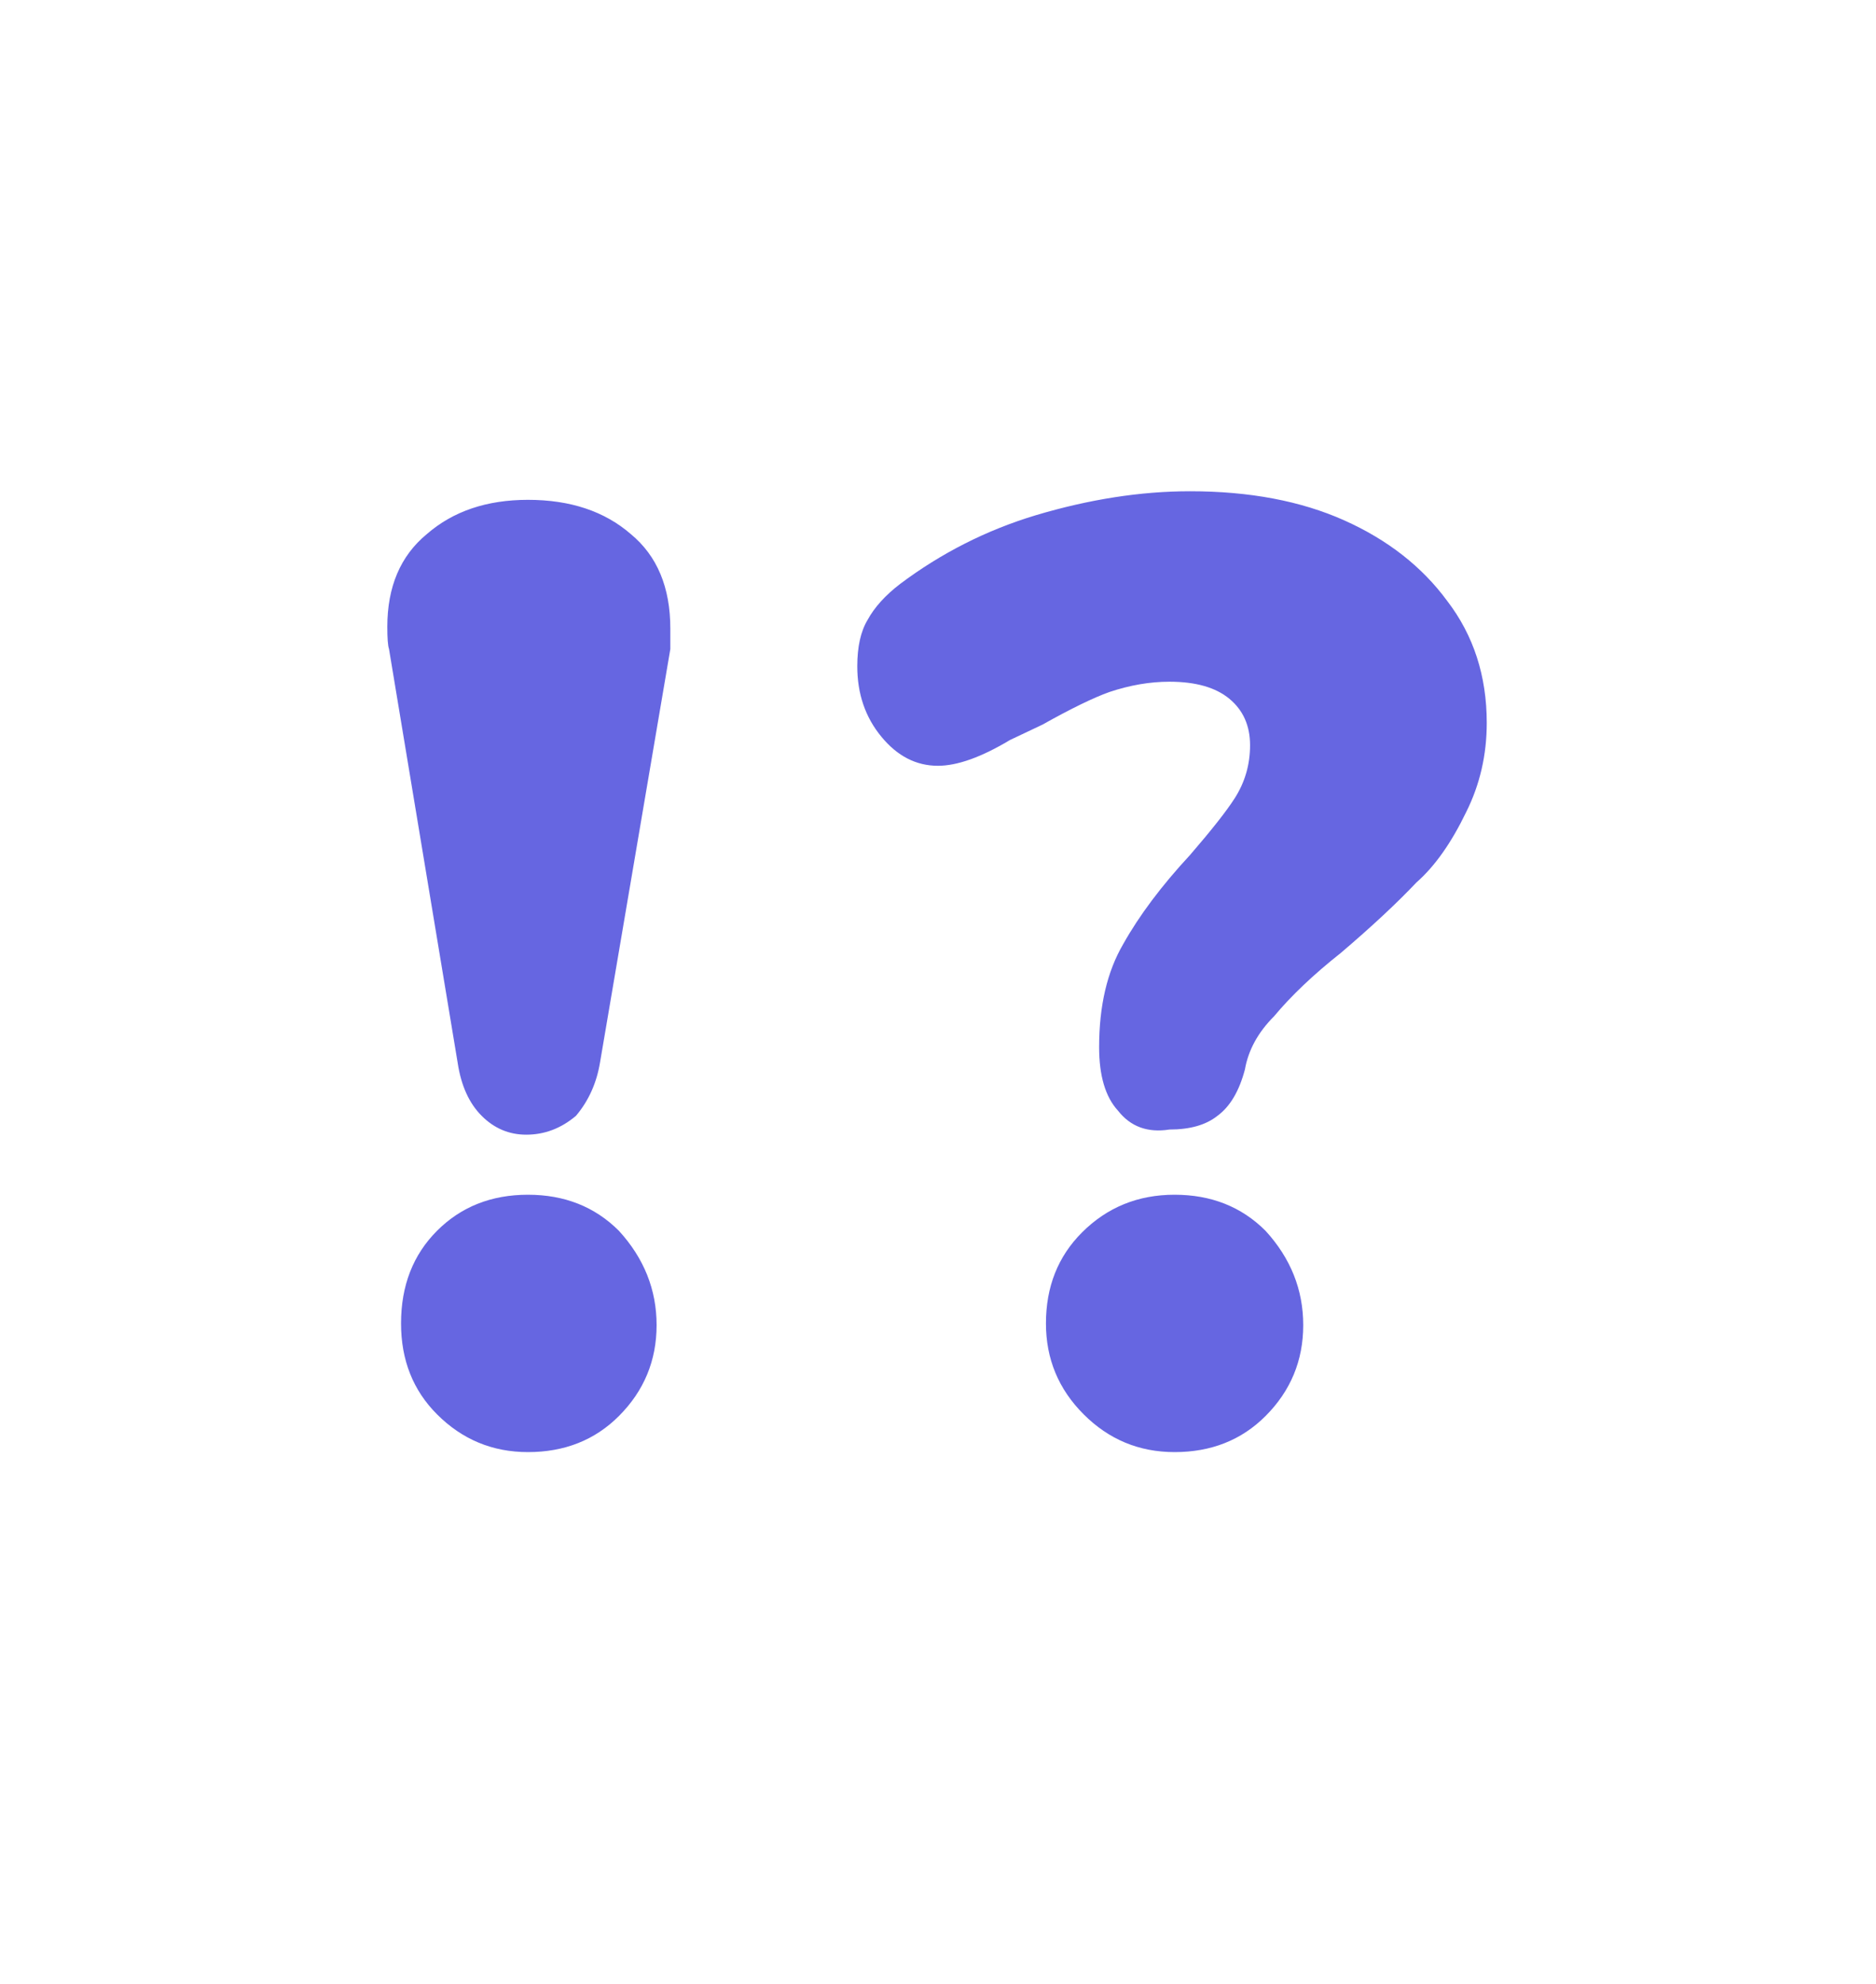 <svg width="35" height="37" viewBox="0 0 35 37" fill="none" xmlns="http://www.w3.org/2000/svg">
<path d="M8.986 20.81C8.751 20.575 8.602 20.245 8.538 19.818L7.258 12.106C7.236 12.042 7.226 11.903 7.226 11.69C7.226 10.943 7.471 10.367 7.962 9.962C8.452 9.535 9.082 9.322 9.85 9.322C10.639 9.322 11.279 9.535 11.77 9.962C12.26 10.367 12.506 10.954 12.506 11.722V12.106L11.194 19.818C11.13 20.202 10.98 20.533 10.746 20.81C10.468 21.045 10.159 21.162 9.818 21.162C9.498 21.162 9.22 21.045 8.986 20.81ZM8.154 26.378C7.706 25.93 7.482 25.365 7.482 24.682C7.482 23.978 7.706 23.402 8.154 22.954C8.602 22.506 9.167 22.282 9.85 22.282C10.532 22.282 11.098 22.506 11.546 22.954C12.015 23.466 12.25 24.053 12.25 24.714C12.25 25.375 12.015 25.941 11.546 26.41C11.098 26.858 10.532 27.082 9.85 27.082C9.188 27.082 8.623 26.847 8.154 26.378ZM20.858 20.714C20.623 20.458 20.506 20.063 20.506 19.53C20.506 18.762 20.655 18.122 20.954 17.61C21.252 17.077 21.668 16.522 22.202 15.946C22.607 15.477 22.884 15.125 23.034 14.89C23.226 14.591 23.322 14.261 23.322 13.898C23.322 13.535 23.194 13.247 22.938 13.034C22.682 12.821 22.308 12.714 21.818 12.714C21.455 12.714 21.082 12.778 20.698 12.906C20.399 13.013 19.983 13.215 19.45 13.514L18.842 13.802C18.308 14.122 17.86 14.282 17.498 14.282C17.092 14.282 16.74 14.101 16.442 13.738C16.143 13.375 15.994 12.938 15.994 12.426C15.994 12.063 16.058 11.775 16.186 11.562C16.314 11.327 16.516 11.103 16.794 10.89C17.562 10.314 18.404 9.887 19.322 9.61C20.324 9.311 21.284 9.162 22.202 9.162C23.311 9.162 24.271 9.343 25.082 9.706C25.892 10.069 26.532 10.57 27.002 11.21C27.492 11.85 27.738 12.607 27.738 13.482C27.738 14.079 27.61 14.634 27.354 15.146C27.076 15.722 26.767 16.159 26.426 16.458C26.063 16.842 25.594 17.279 25.018 17.77C24.506 18.175 24.09 18.57 23.77 18.954C23.471 19.253 23.29 19.583 23.226 19.946C23.119 20.351 22.948 20.639 22.714 20.81C22.5 20.981 22.202 21.066 21.818 21.066C21.412 21.13 21.092 21.013 20.858 20.714ZM20.218 26.378C19.748 25.909 19.514 25.343 19.514 24.682C19.514 23.999 19.738 23.434 20.186 22.986C20.655 22.517 21.231 22.282 21.914 22.282C22.596 22.282 23.162 22.506 23.61 22.954C24.079 23.466 24.314 24.053 24.314 24.714C24.314 25.375 24.079 25.941 23.61 26.41C23.162 26.858 22.596 27.082 21.914 27.082C21.252 27.082 20.687 26.847 20.218 26.378Z" fill="#6666E1"/>
</svg>
